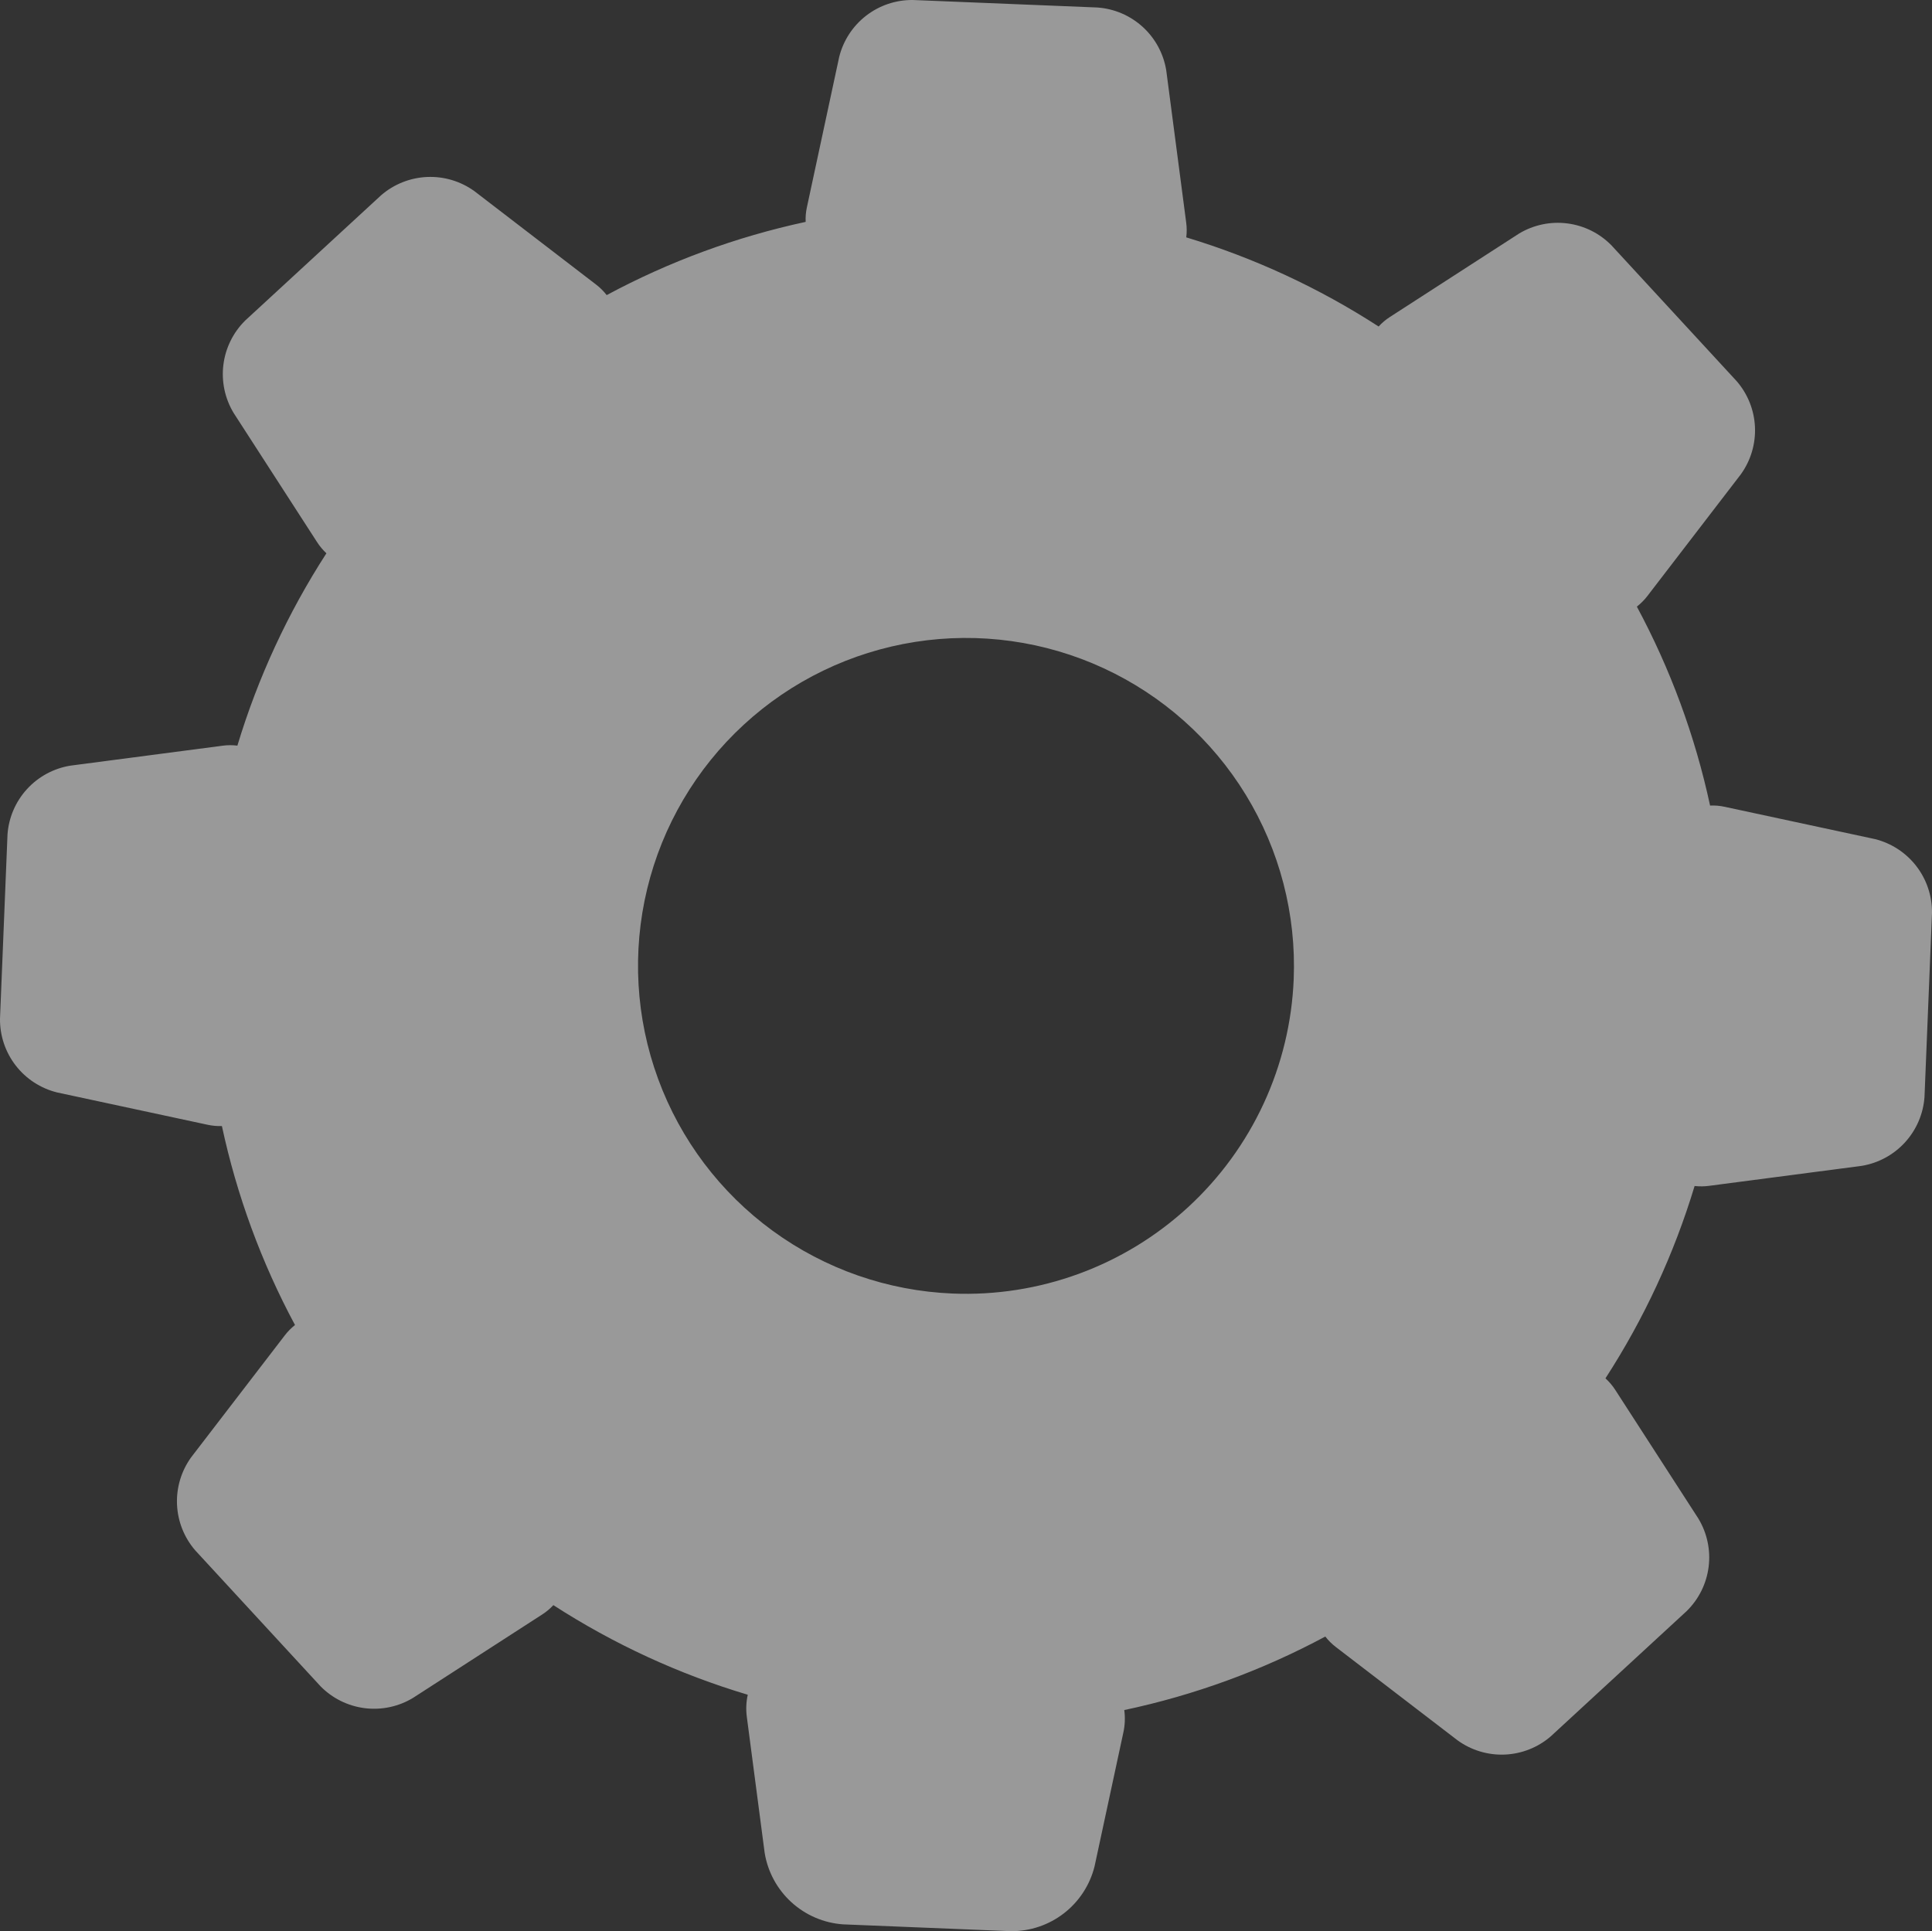 <?xml version="1.0" encoding="UTF-8"?> <svg xmlns="http://www.w3.org/2000/svg" viewBox="0 0 172.653 172.598" fill="none"><rect x="0" y="0" width="172.653" height="172.598" fill="#333333" stroke="none"/><path data-figma-bg-blur-radius="3.8108" d="M172.653 81.574L171.982 98.054C171.872 99.56 171.258 100.985 170.24 102.1C169.221 103.214 167.857 103.954 166.367 104.199L152.745 105.983C152.312 106.042 151.873 106.047 151.438 105.999C149.602 112.075 146.92 117.862 143.471 123.19C143.796 123.485 144.083 123.82 144.324 124.187L151.776 135.724C152.558 137.019 152.881 138.54 152.691 140.041C152.501 141.542 151.809 142.934 150.728 143.992L138.581 155.19C137.437 156.177 135.995 156.75 134.486 156.815C132.977 156.88 131.491 156.435 130.266 155.551L119.373 147.199C119.021 146.93 118.706 146.616 118.436 146.266C112.789 149.296 106.74 151.509 100.47 152.837C100.56 153.504 100.533 154.182 100.389 154.84L97.815 166.806C97.4 168.473 96.435 169.952 95.075 171.004C93.716 172.055 92.042 172.617 90.323 172.599L75.332 171.989C73.617 171.867 71.994 171.171 70.725 170.013C69.455 168.854 68.613 167.302 68.335 165.606L66.743 153.471C66.651 152.804 66.678 152.125 66.824 151.468C60.683 149.635 54.834 146.938 49.451 143.459C49.153 143.782 48.814 144.065 48.443 144.301L36.906 151.752C35.611 152.535 34.09 152.857 32.589 152.667C31.089 152.477 29.696 151.786 28.638 150.705L17.44 138.557C16.456 137.415 15.885 135.974 15.819 134.468C15.754 132.962 16.197 131.478 17.078 130.254L25.442 119.361C25.709 119.011 26.018 118.696 26.363 118.424C23.362 112.833 21.163 106.847 19.831 100.643C19.394 100.656 18.956 100.615 18.529 100.521L5.097 97.636C3.631 97.273 2.33 96.425 1.405 95.231C0.48 94.037 -0.015 92.565 0 91.055L0.671 74.576C0.779 73.069 1.392 71.643 2.411 70.528C3.43 69.412 4.795 68.674 6.286 68.431L19.908 66.646C20.341 66.588 20.781 66.587 21.214 66.642C23.048 60.567 25.726 54.78 29.17 49.451C28.849 49.15 28.566 48.812 28.329 48.442L20.877 36.905C20.098 35.612 19.776 34.095 19.964 32.597C20.152 31.099 20.838 29.708 21.912 28.648L34.06 17.45C35.204 16.461 36.648 15.886 38.159 15.818C39.669 15.751 41.159 16.195 42.386 17.078L53.28 25.442C53.631 25.711 53.946 26.024 54.216 26.375C59.807 23.369 65.793 21.166 71.998 19.831C71.977 19.394 72.014 18.956 72.108 18.528L74.993 5.096C75.357 3.63 76.204 2.33 77.398 1.405C78.592 0.48 80.064 -0.015 81.574 -0L98.077 0.671C99.583 0.779 101.009 1.392 102.125 2.411C103.24 3.43 103.978 4.795 104.221 6.286L106.006 19.908C106.063 20.342 106.064 20.781 106.01 21.215C112.085 23.051 117.873 25.733 123.201 29.182C123.499 28.855 123.838 28.568 124.21 28.329L135.747 20.877C137.04 20.097 138.559 19.777 140.057 19.967C141.556 20.156 142.946 20.846 144.004 21.924L155.202 34.072C156.19 35.214 156.765 36.656 156.832 38.165C156.9 39.673 156.456 41.161 155.574 42.386L147.21 53.28C146.939 53.629 146.626 53.944 146.277 54.216C149.283 59.807 151.486 65.793 152.821 71.998C153.258 71.977 153.696 72.014 154.124 72.108L167.556 74.994C169.021 75.359 170.32 76.207 171.245 77.4C172.17 78.594 172.665 80.064 172.653 81.574ZM115.612 87.507C115.845 81.715 114.356 75.985 111.333 71.04C108.311 66.095 103.889 62.157 98.629 59.724C93.368 57.291 87.505 56.472 81.779 57.371C76.053 58.271 70.722 60.847 66.461 64.776C62.199 68.704 59.198 73.807 57.836 79.441C56.475 85.075 56.814 90.986 58.812 96.427C60.809 101.868 64.375 106.594 69.058 110.009C73.741 113.424 79.332 115.373 85.123 115.611C88.97 115.769 92.812 115.167 96.426 113.84C100.041 112.513 103.36 110.487 106.191 107.877C109.023 105.267 111.312 102.124 112.928 98.629C114.545 95.134 115.457 91.354 115.612 87.507Z" fill="white" fill-opacity="0.5"></path><defs><clipPath id="bgblur_0_647_1332_clip_path" transform="translate(15.252 15.252)"><path d="M172.653 81.574L171.982 98.054C171.872 99.56 171.258 100.985 170.24 102.1C169.221 103.214 167.857 103.954 166.367 104.199L152.745 105.983C152.312 106.042 151.873 106.047 151.438 105.999C149.602 112.075 146.92 117.862 143.471 123.19C143.796 123.485 144.083 123.82 144.324 124.187L151.776 135.724C152.558 137.019 152.881 138.54 152.691 140.041C152.501 141.542 151.809 142.934 150.728 143.992L138.581 155.19C137.437 156.177 135.995 156.75 134.486 156.815C132.977 156.88 131.491 156.435 130.266 155.551L119.373 147.199C119.021 146.93 118.706 146.616 118.436 146.266C112.789 149.296 106.74 151.509 100.47 152.837C100.56 153.504 100.533 154.182 100.389 154.84L97.815 166.806C97.4 168.473 96.435 169.952 95.075 171.004C93.716 172.055 92.042 172.617 90.323 172.599L75.332 171.989C73.617 171.867 71.994 171.171 70.725 170.013C69.455 168.854 68.613 167.302 68.335 165.606L66.743 153.471C66.651 152.804 66.678 152.125 66.824 151.468C60.683 149.635 54.834 146.938 49.451 143.459C49.153 143.782 48.814 144.065 48.443 144.301L36.906 151.752C35.611 152.535 34.09 152.857 32.589 152.667C31.089 152.477 29.696 151.786 28.638 150.705L17.44 138.557C16.456 137.415 15.885 135.974 15.819 134.468C15.754 132.962 16.197 131.478 17.078 130.254L25.442 119.361C25.709 119.011 26.018 118.696 26.363 118.424C23.362 112.833 21.163 106.847 19.831 100.643C19.394 100.656 18.956 100.615 18.529 100.521L5.097 97.636C3.631 97.273 2.33 96.425 1.405 95.231C0.48 94.037 -0.015 92.565 0 91.055L0.671 74.576C0.779 73.069 1.392 71.643 2.411 70.528C3.43 69.412 4.795 68.674 6.286 68.431L19.908 66.646C20.341 66.588 20.781 66.587 21.214 66.642C23.048 60.567 25.726 54.78 29.17 49.451C28.849 49.15 28.566 48.812 28.329 48.442L20.877 36.905C20.098 35.612 19.776 34.095 19.964 32.597C20.152 31.099 20.838 29.708 21.912 28.648L34.06 17.45C35.204 16.461 36.648 15.886 38.159 15.818C39.669 15.751 41.159 16.195 42.386 17.078L53.28 25.442C53.631 25.711 53.946 26.024 54.216 26.375C59.807 23.369 65.793 21.166 71.998 19.831C71.977 19.394 72.014 18.956 72.108 18.528L74.993 5.096C75.357 3.63 76.204 2.33 77.398 1.405C78.592 0.48 80.064 -0.015 81.574 -0L98.077 0.671C99.583 0.779 101.009 1.392 102.125 2.411C103.24 3.43 103.978 4.795 104.221 6.286L106.006 19.908C106.063 20.342 106.064 20.781 106.01 21.215C112.085 23.051 117.873 25.733 123.201 29.182C123.499 28.855 123.838 28.568 124.21 28.329L135.747 20.877C137.04 20.097 138.559 19.777 140.057 19.967C141.556 20.156 142.946 20.846 144.004 21.924L155.202 34.072C156.19 35.214 156.765 36.656 156.832 38.165C156.9 39.673 156.456 41.161 155.574 42.386L147.21 53.28C146.939 53.629 146.626 53.944 146.277 54.216C149.283 59.807 151.486 65.793 152.821 71.998C153.258 71.977 153.696 72.014 154.124 72.108L167.556 74.994C169.021 75.359 170.32 76.207 171.245 77.4C172.17 78.594 172.665 80.064 172.653 81.574ZM115.612 87.507C115.845 81.715 114.356 75.985 111.333 71.04C108.311 66.095 103.889 62.157 98.629 59.724C93.368 57.291 87.505 56.472 81.779 57.371C76.053 58.271 70.722 60.847 66.461 64.776C62.199 68.704 59.198 73.807 57.836 79.441C56.475 85.075 56.814 90.986 58.812 96.427C60.809 101.868 64.375 106.594 69.058 110.009C73.741 113.424 79.332 115.373 85.123 115.611C88.97 115.769 92.812 115.167 96.426 113.84C100.041 112.513 103.36 110.487 106.191 107.877C109.023 105.267 111.312 102.124 112.928 98.629C114.545 95.134 115.457 91.354 115.612 87.507Z"></path></clipPath></defs></svg> 